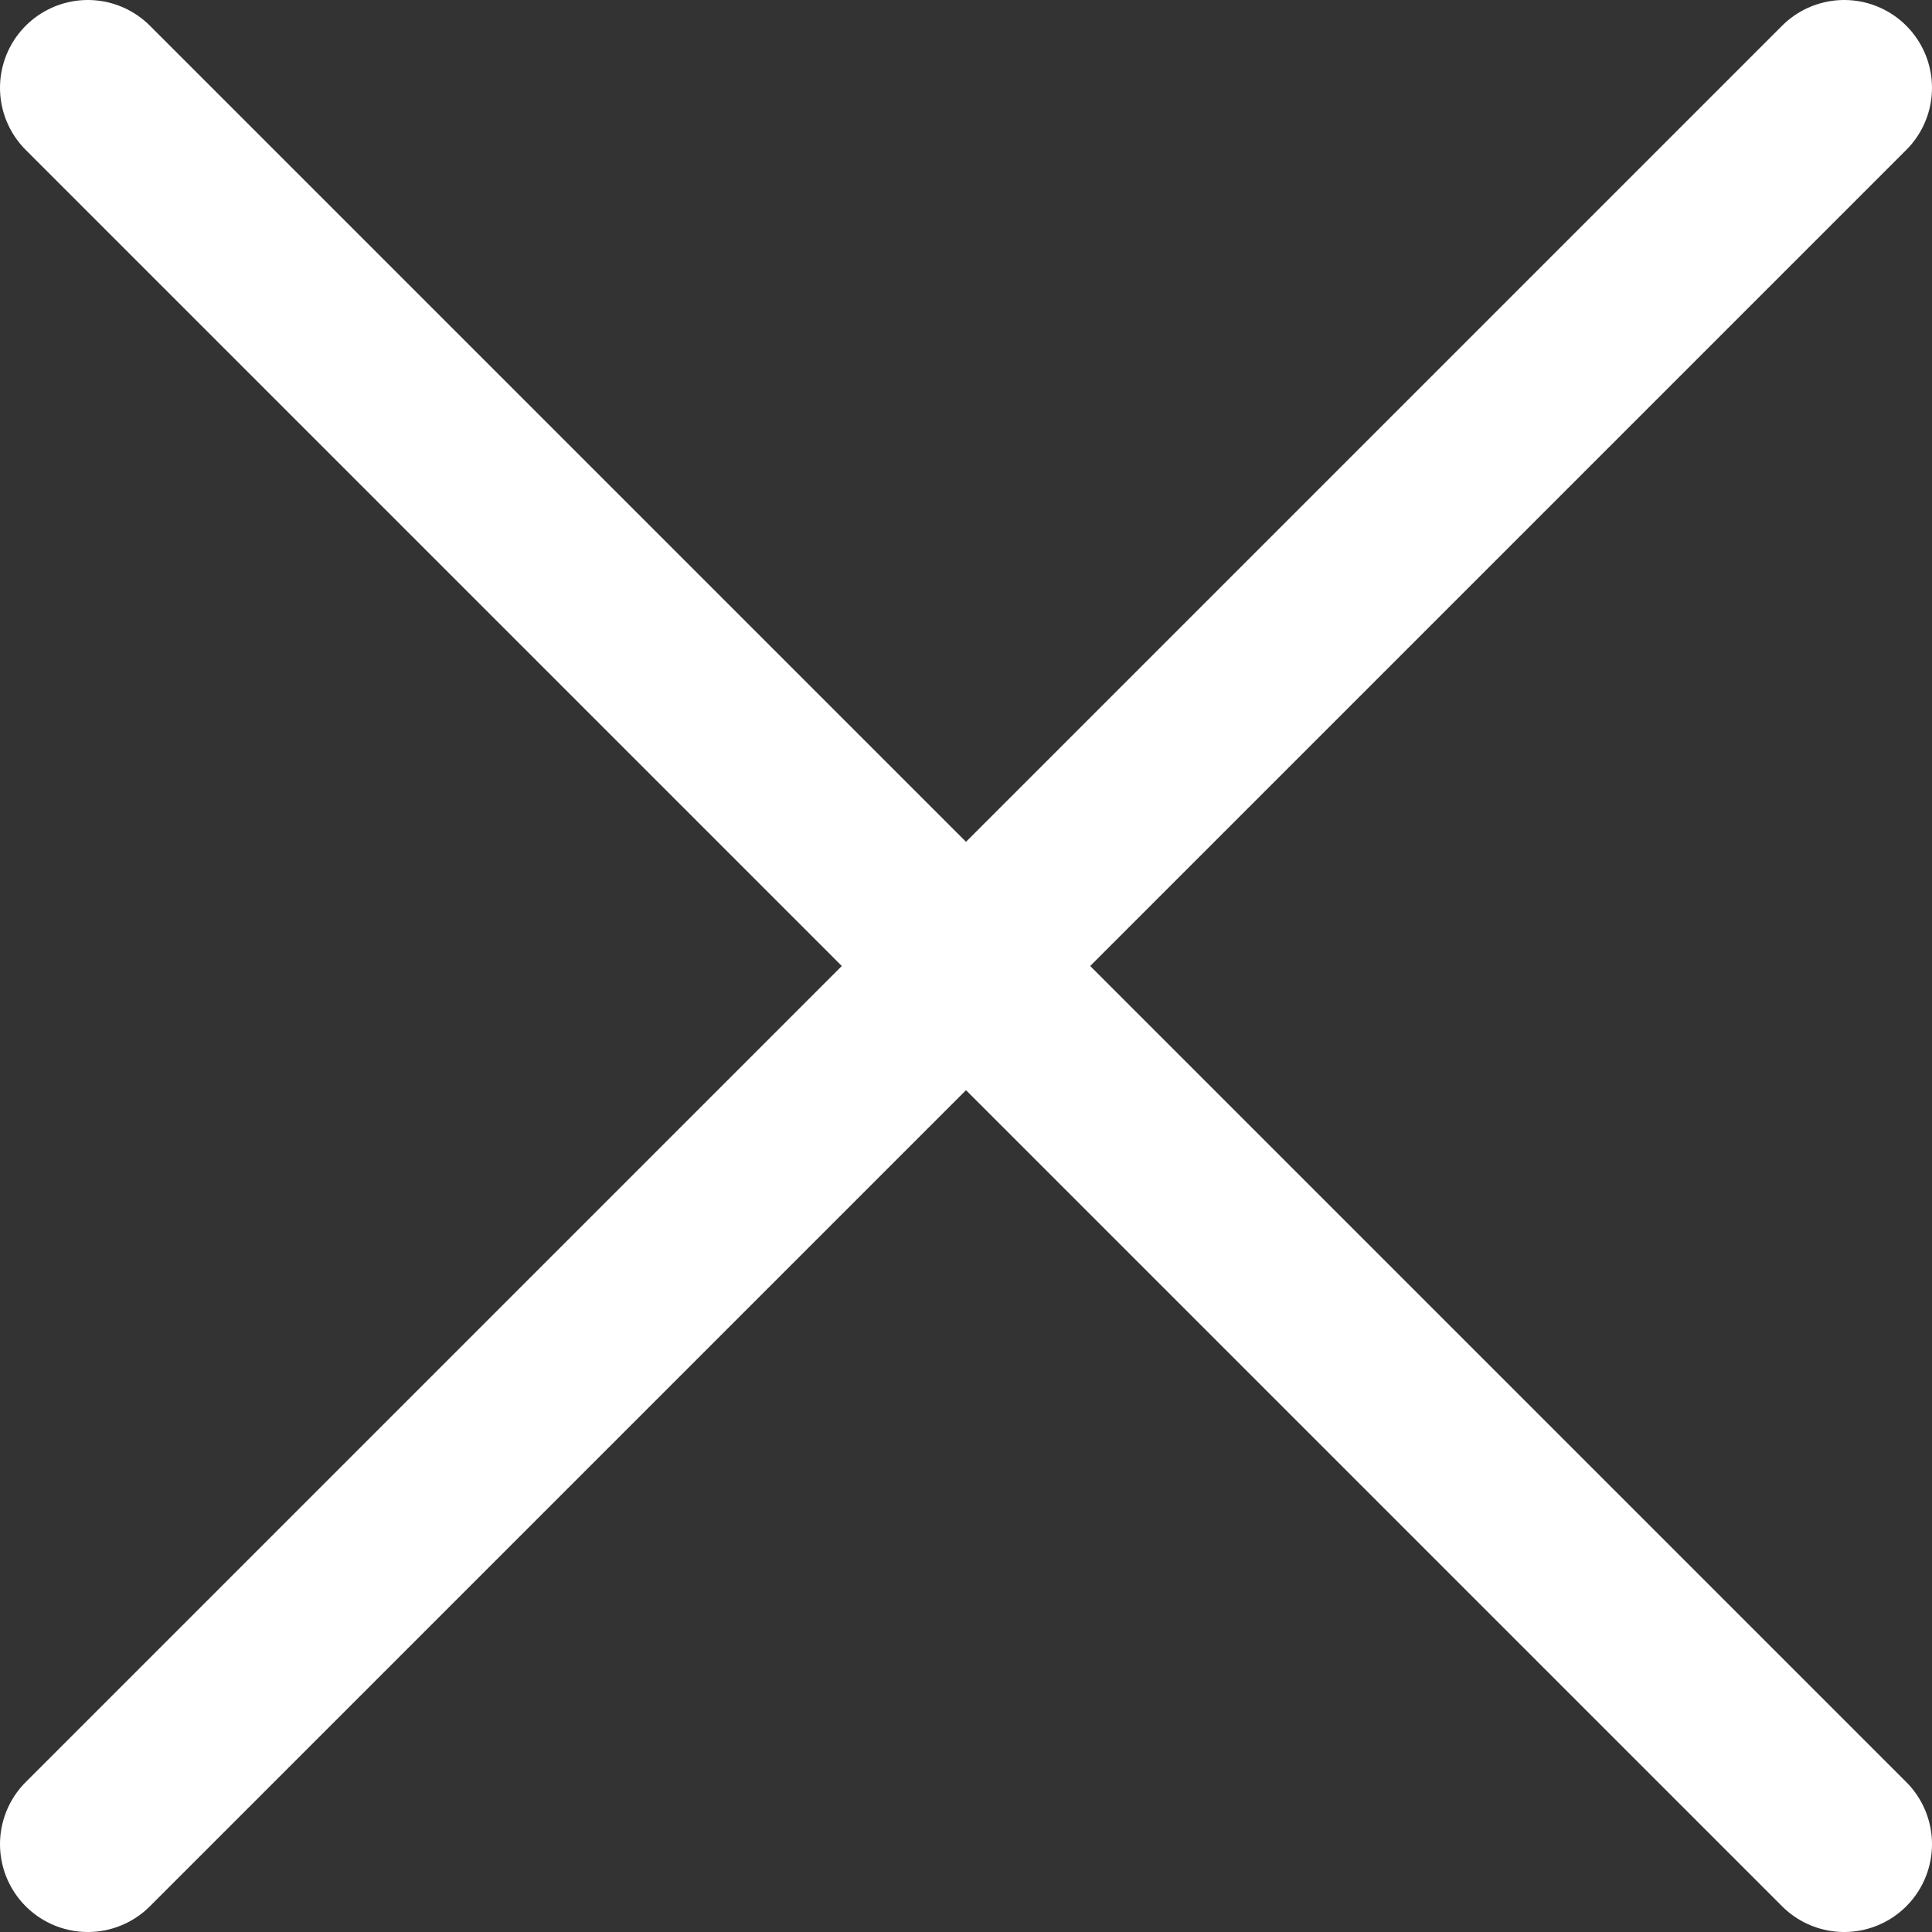 <svg width="22" height="22" viewBox="0 0 22 22" fill="none" xmlns="http://www.w3.org/2000/svg">
<rect x="0" y="0" width="22" height="22" fill="#333333" stroke="none"/>
<path d="M21 1L1 21" stroke="white" stroke-width="2" stroke-linecap="round" stroke-linejoin="round"/>
<path d="M21 21L1 1" stroke="white" stroke-width="2" stroke-linecap="round" stroke-linejoin="round"/>
</svg>
